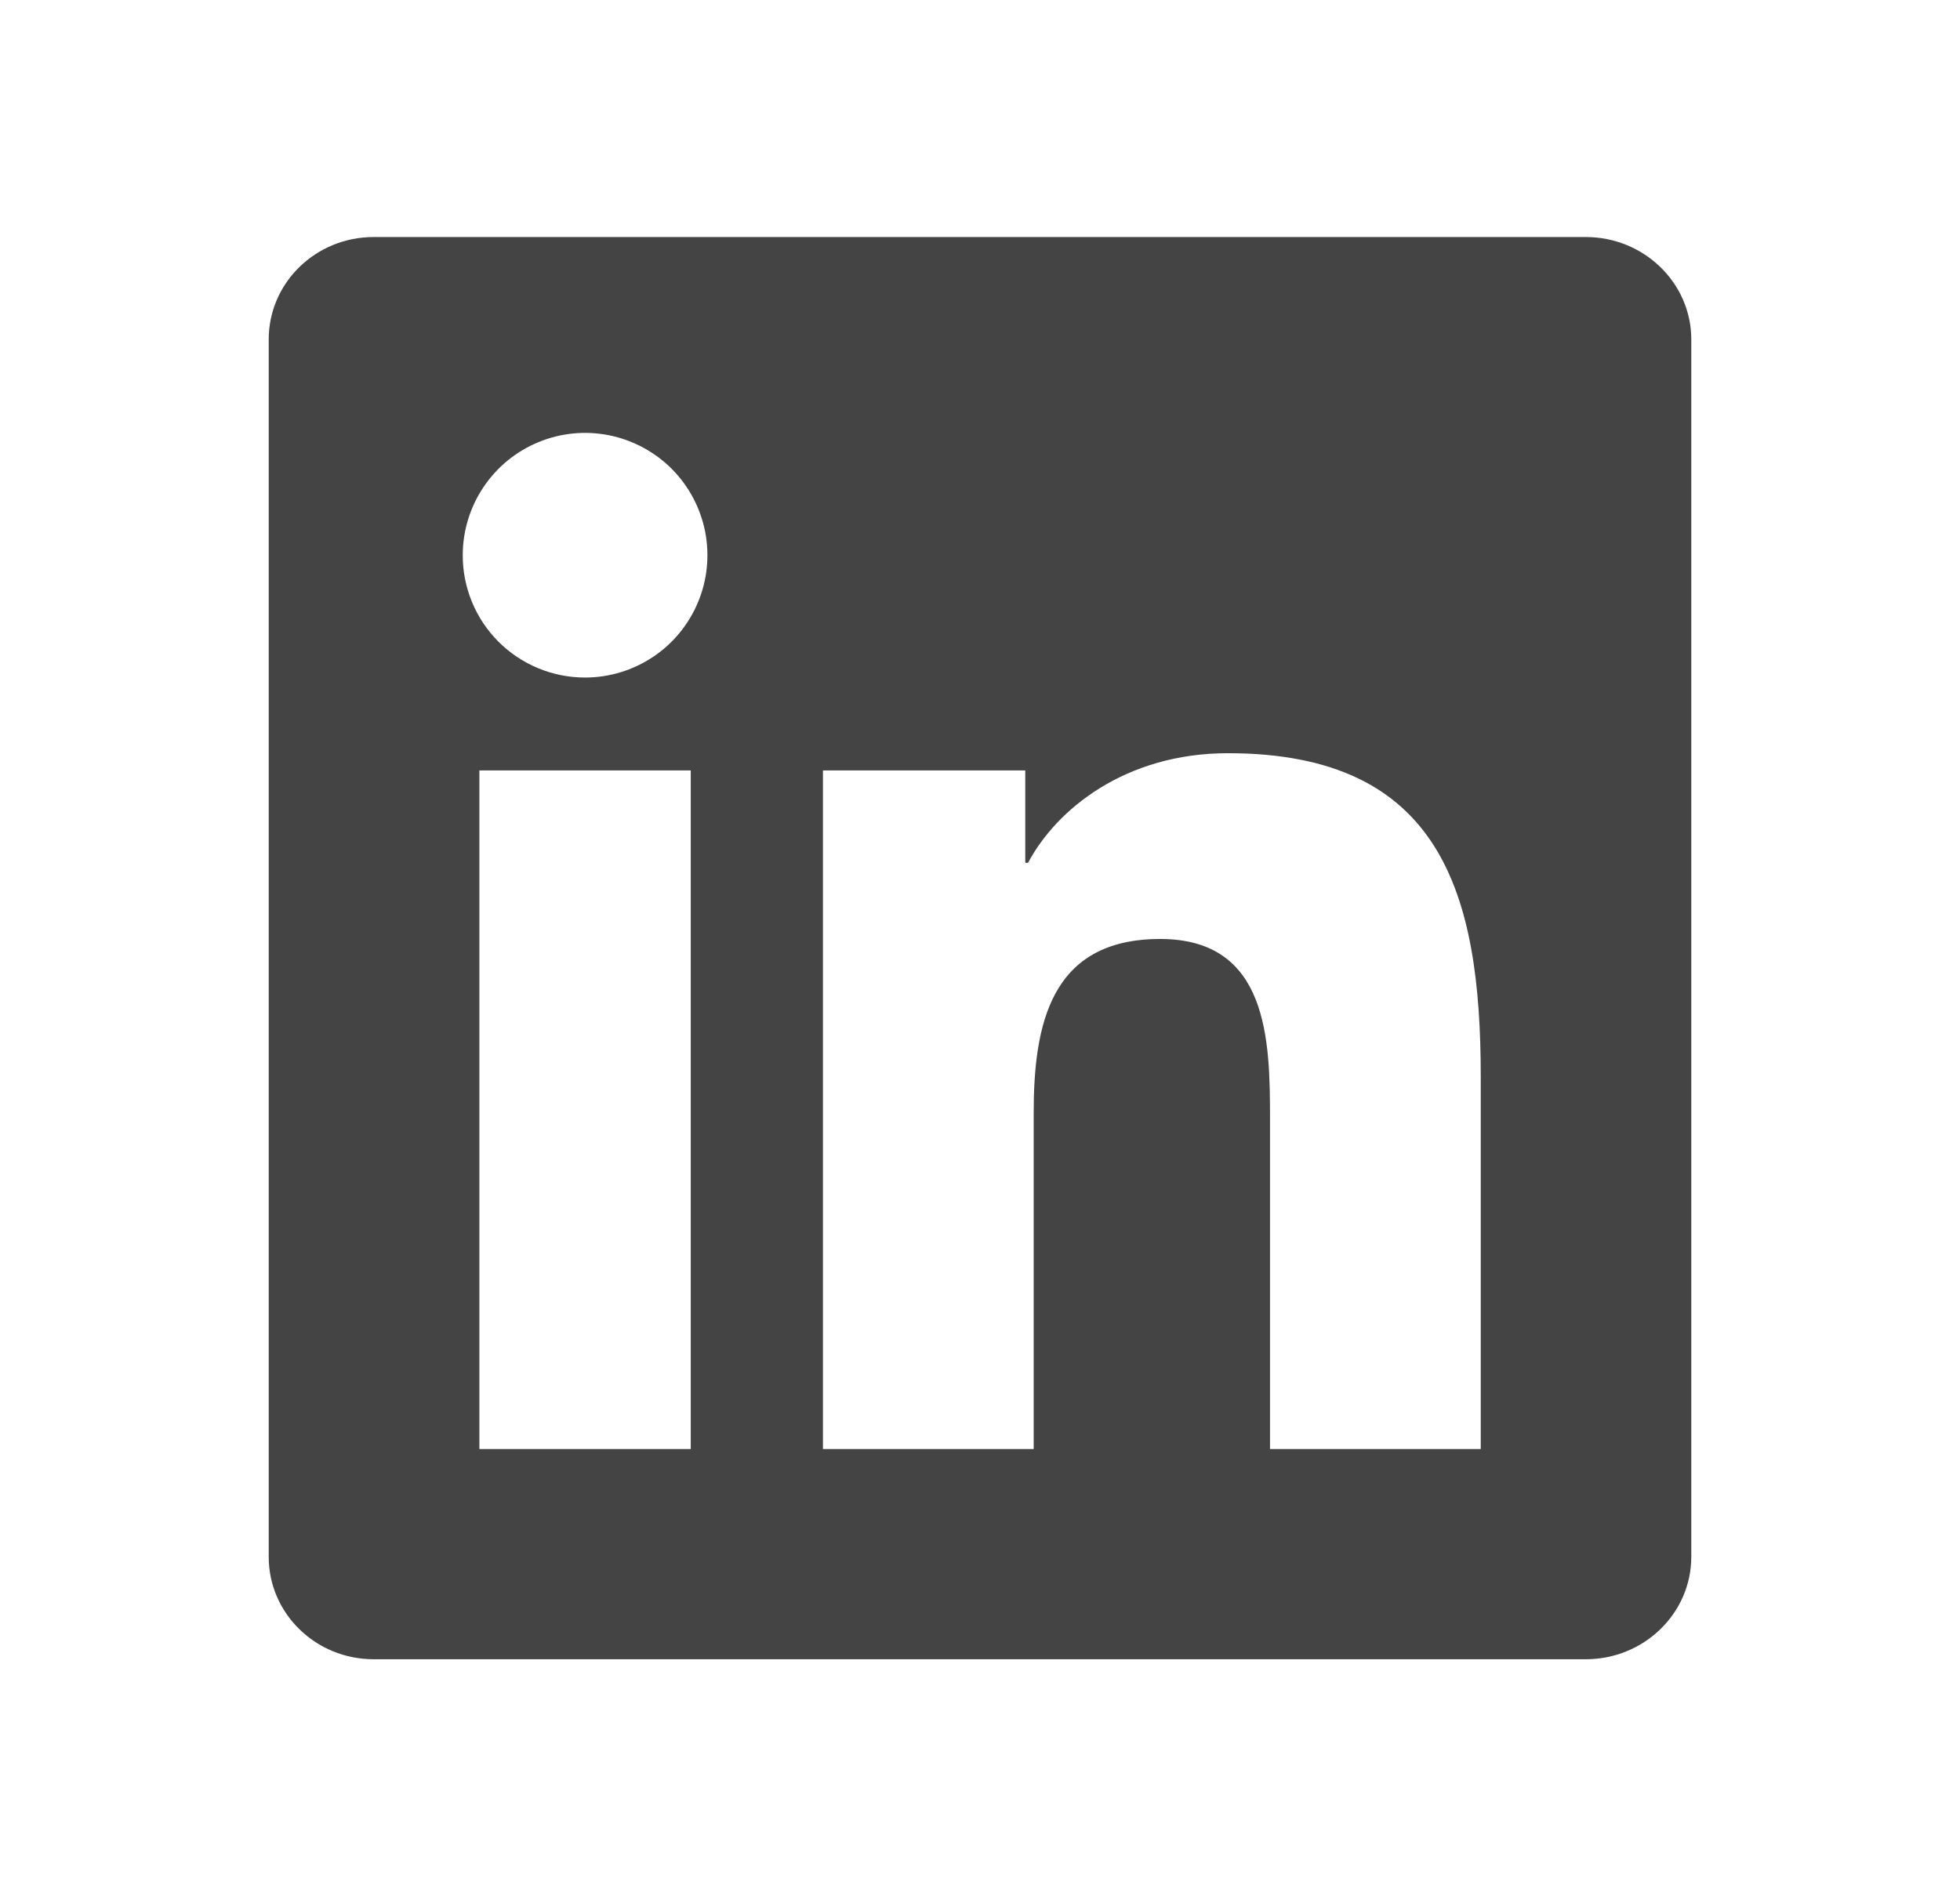 <svg width="31" height="30" viewBox="0 0 31 30" fill="none" xmlns="http://www.w3.org/2000/svg">
<path d="M23.419 22.924H20.087V17.703C20.087 16.457 20.062 14.855 18.35 14.855C16.614 14.855 16.349 16.21 16.349 17.611V22.924H13.016V12.188H16.216V13.65H16.26C16.707 12.807 17.795 11.916 19.42 11.916C22.795 11.916 23.42 14.139 23.42 17.03V22.924H23.419ZM9.254 10.719C8.999 10.719 8.748 10.669 8.513 10.572C8.278 10.475 8.064 10.332 7.884 10.152C7.705 9.972 7.562 9.759 7.465 9.524C7.368 9.289 7.318 9.037 7.319 8.783C7.319 8.4 7.433 8.026 7.646 7.708C7.858 7.39 8.161 7.142 8.514 6.996C8.868 6.849 9.257 6.811 9.632 6.886C10.008 6.961 10.352 7.146 10.623 7.416C10.893 7.687 11.077 8.032 11.152 8.407C11.226 8.783 11.188 9.172 11.041 9.525C10.894 9.879 10.646 10.181 10.328 10.393C10.009 10.606 9.635 10.719 9.252 10.719H9.254ZM10.924 22.924H7.582V12.188H10.925V22.924H10.924ZM25.087 3.75H5.911C4.991 3.75 4.25 4.475 4.25 5.371V24.629C4.25 25.525 4.992 26.25 5.91 26.25H25.082C26 26.25 26.75 25.525 26.75 24.629V5.371C26.75 4.475 26 3.75 25.082 3.75H25.086H25.087Z" fill="#454444"/>
</svg>
